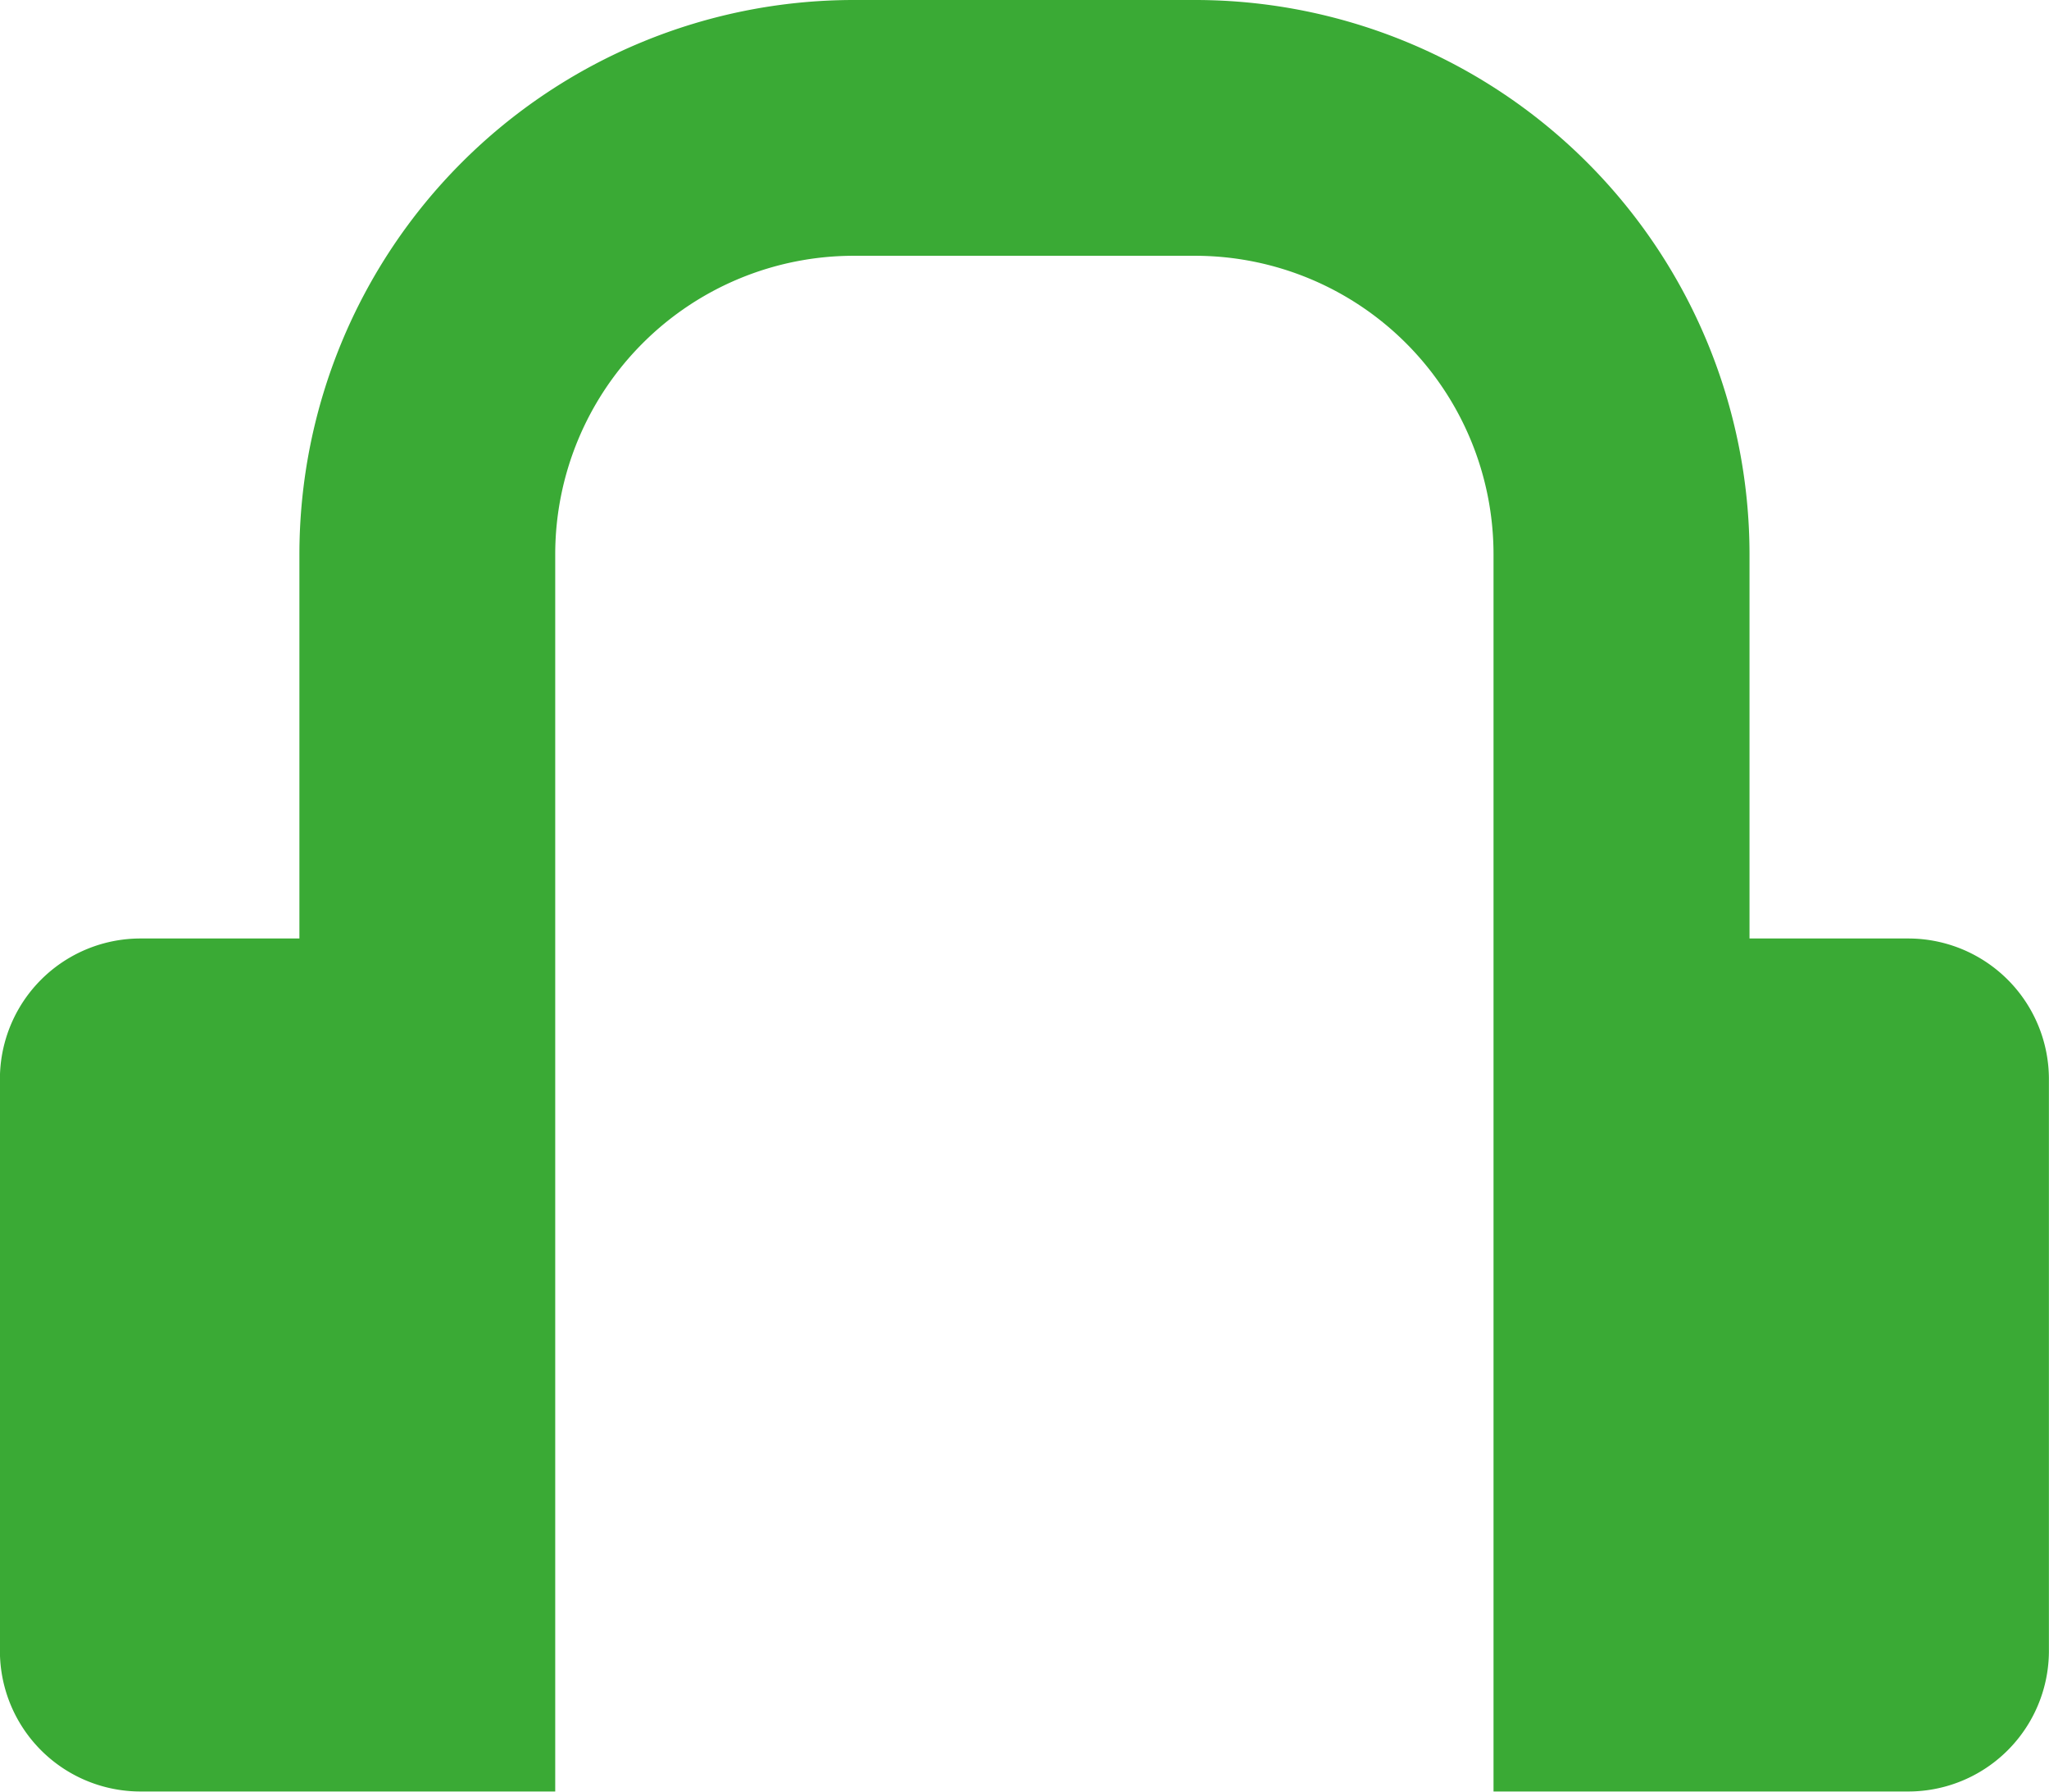 <svg xmlns="http://www.w3.org/2000/svg" width="24.021" height="21" viewBox="0 0 24.021 21"><defs><style>.a{fill:#3aaa35;}</style></defs><path class="a" d="M700.625,640.921h-1.862v-4.5a6.5,6.5,0,0,0-6.5-6.5h-4a6.5,6.5,0,0,0-6.5,6.5v4.5H679.9a1.648,1.648,0,0,0-1.648,1.649v6.7a1.648,1.648,0,0,0,1.648,1.649h4.862v-14.5a3.5,3.5,0,0,1,3.5-3.5h4a3.5,3.5,0,0,1,3.5,3.5v14.5h4.862a1.649,1.649,0,0,0,1.649-1.649v-6.7A1.649,1.649,0,0,0,700.625,640.921Z" transform="translate(-678.253 -629.921)"/></svg>